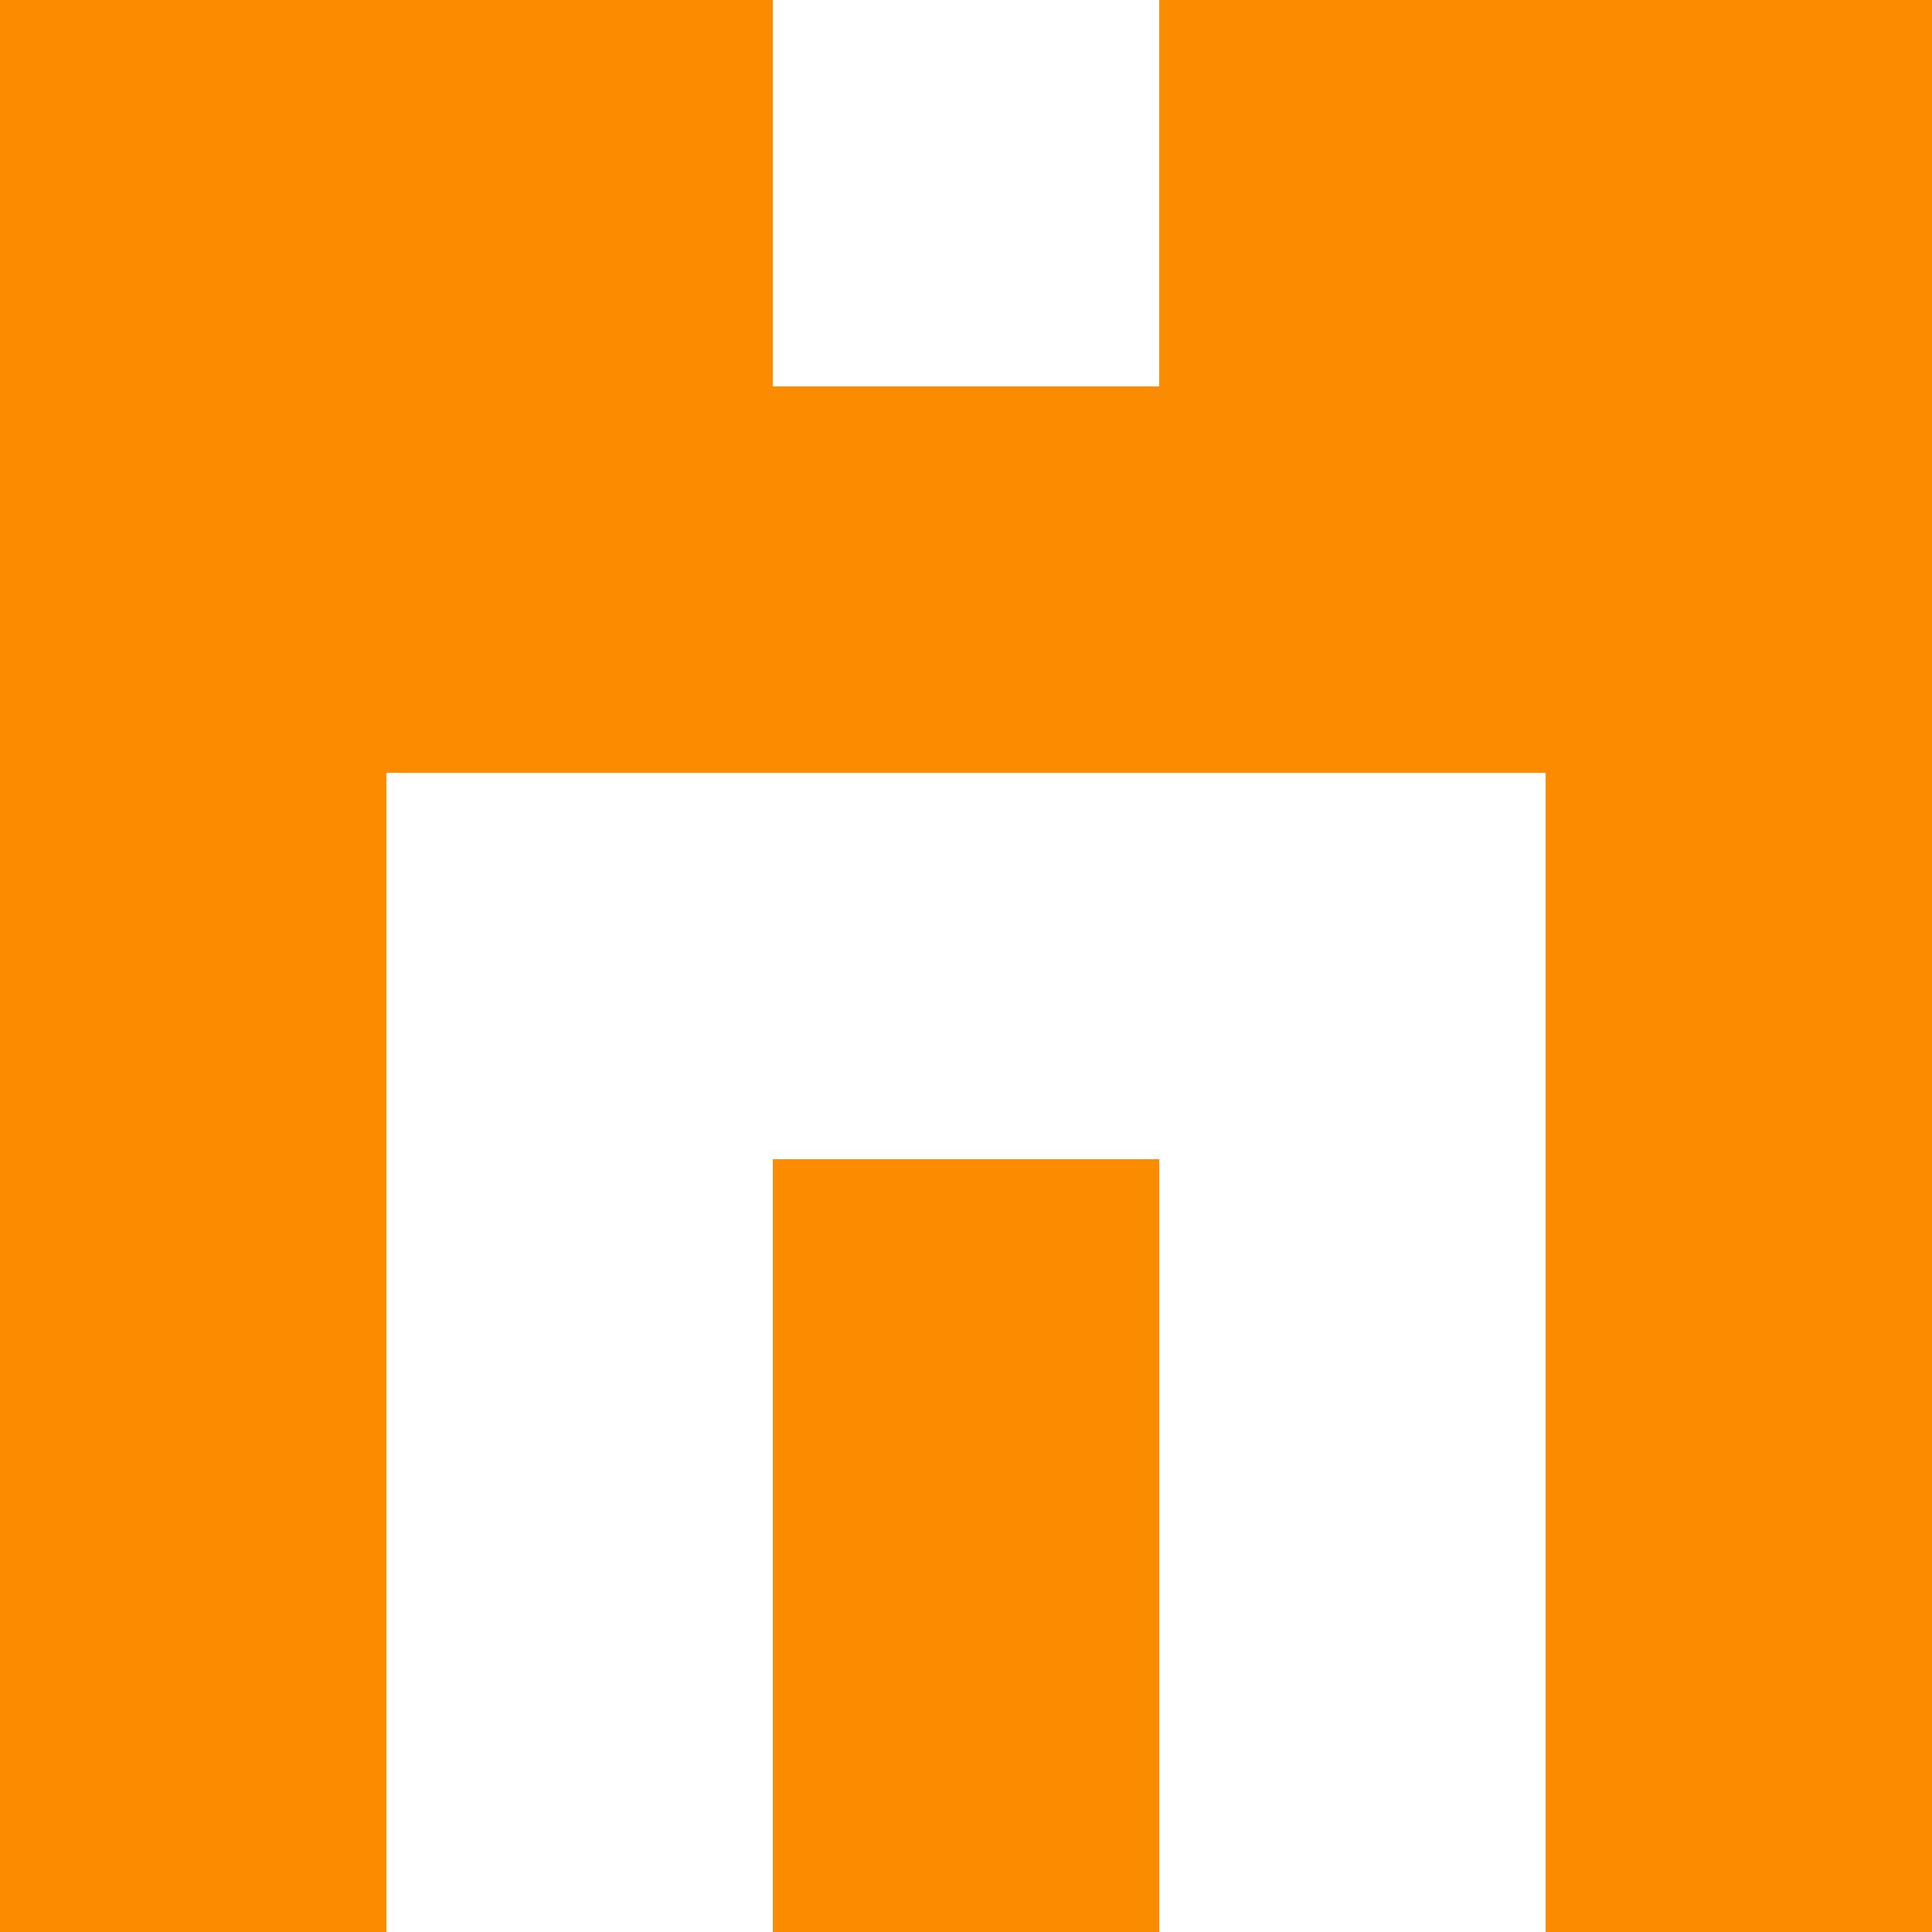 <svg xmlns="http://www.w3.org/2000/svg" xmlns:xlink="http://www.w3.org/1999/xlink" style="isolation:isolate" viewBox="0 0 5 5" version="1.1" shape-rendering="crispEdges"><path d="M0 4h1v1H0V4zm2 0h1v1H2V4zm2 0h1v1H4V4z" fill-rule="evenodd" fill="#FB8C00"/><path d="M0 3h1v1H0V3zm2 0h1v1H2V3zm2 0h1v1H4V3z" fill-rule="evenodd" fill="#FB8C00"/><path d="M0 2h1v1H0V2zm4 0h1v1H4V2z" fill-rule="evenodd" fill="#FB8C00"/><path d="M0 1h5v1H0V1z" fill="#FB8C00"/><path d="M0 0h2v1H0V0zm3 0h2v1H3V0z" fill-rule="evenodd" fill="#FB8C00"/></svg>